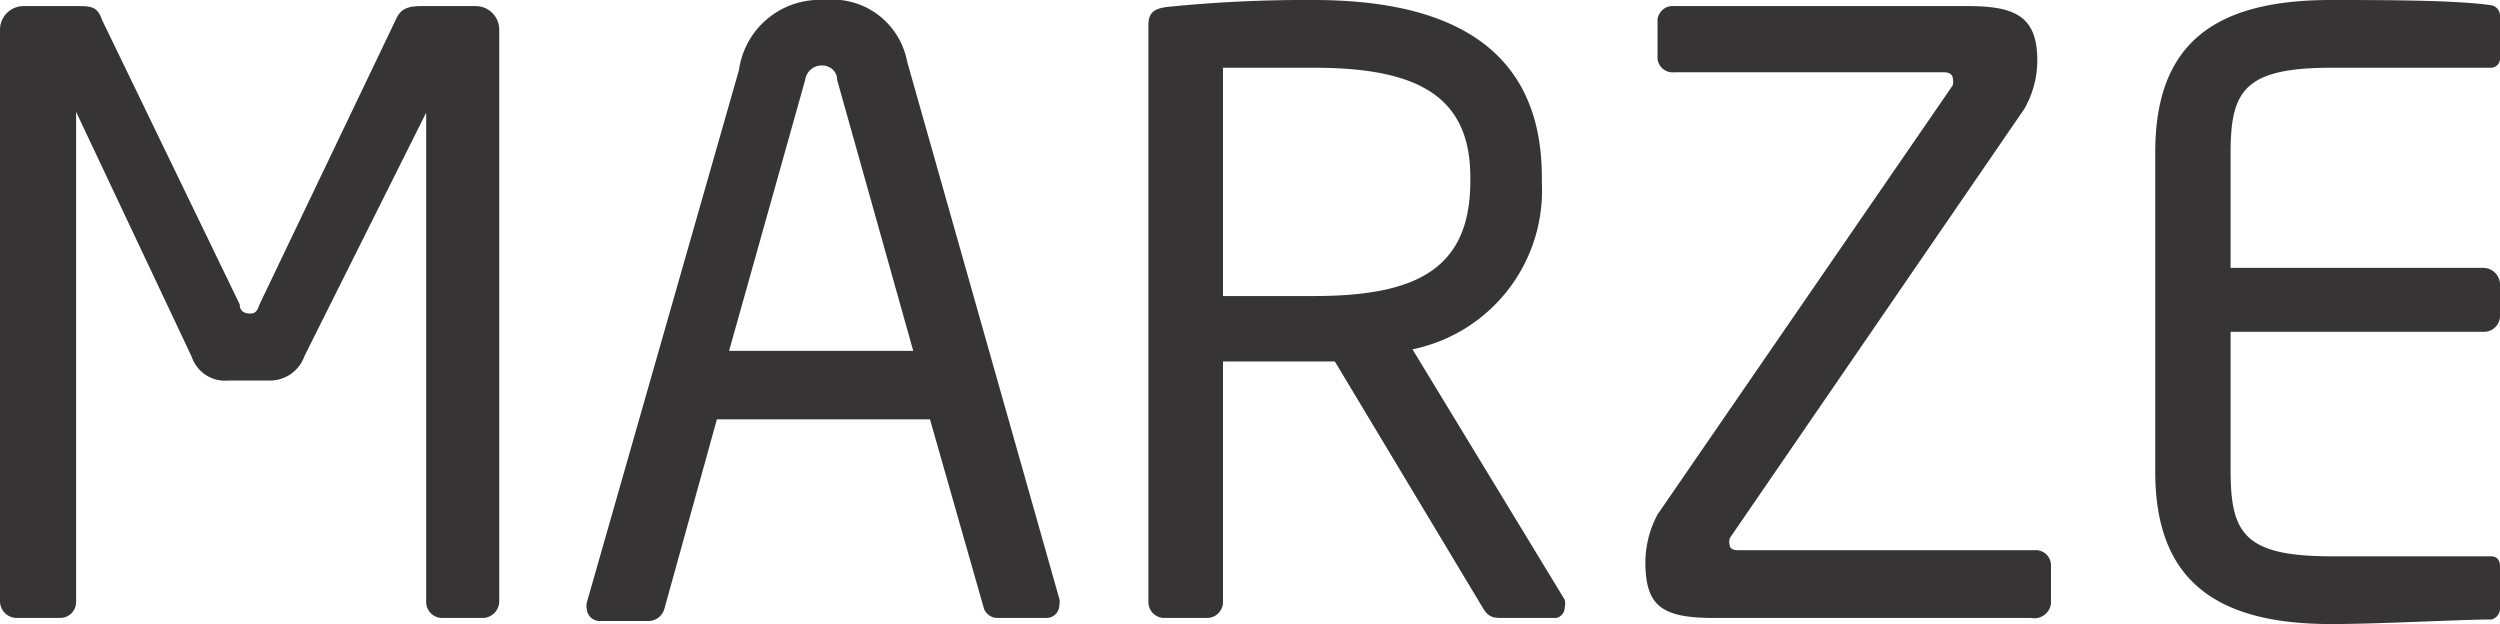 <svg xmlns="http://www.w3.org/2000/svg" viewBox="0 0 32.85 8.2"><defs><style>.cls-1{fill:#373435;}</style></defs><title>Asset 1</title><g id="Layer_2" data-name="Layer 2"><g id="Слой_1" data-name="Слой 1"><path class="cls-1" d="M6.34,8.12H5.81A.21.21,0,0,1,5.6,7.9V1.48s0,0,0,0l0,0L4,4.68A.48.48,0,0,1,3.53,5H3a.46.46,0,0,1-.48-.31L1,1.47s0,0,0,0,0,0,0,0V7.9a.21.21,0,0,1-.21.22H.22A.22.22,0,0,1,0,7.9V.39A.31.31,0,0,1,.31.08H1c.19,0,.28,0,.34.18L3.15,4c0,.1.08.12.13.12s.09,0,.13-.12L5.2.26c.06-.14.15-.18.34-.18h.71a.31.31,0,0,1,.31.31V7.9A.22.22,0,0,1,6.34,8.12Z"/><path class="cls-1" d="M13.75,8.12h-.64A.19.19,0,0,1,12.93,8l-.71-2.49H9.42L8.73,8a.22.22,0,0,1-.2.16H7.89A.17.17,0,0,1,7.71,8a.19.19,0,0,1,0-.08l2-7A1.07,1.07,0,0,1,10.83,0a1,1,0,0,1,1.09.81l2,7.06a.19.19,0,0,1,0,.08A.17.17,0,0,1,13.75,8.12ZM11,1.05c0-.12-.1-.19-.2-.19a.22.22,0,0,0-.22.19l-1,3.56H12Z"/><path class="cls-1" d="M20.45,8.12h-.69c-.13,0-.2,0-.28-.14L17.54,4.75h-.28l-1.19,0V7.9a.21.21,0,0,1-.2.22h-.58a.21.21,0,0,1-.2-.22V.33c0-.16.07-.22.26-.24A18,18,0,0,1,17.26,0c1.71,0,3,.57,3,2.33V2.4a2.13,2.13,0,0,1-1.7,2.19l2,3.29a.19.19,0,0,1,0,.1A.14.14,0,0,1,20.45,8.12ZM19.32,2.33c0-1.08-.71-1.44-2.06-1.44-.34,0-.93,0-1.19,0v3l1.19,0c1.33,0,2.06-.34,2.06-1.51Z"/><path class="cls-1" d="M26.69,8.12H22.52c-.69,0-.9-.16-.9-.74a1.36,1.36,0,0,1,.16-.62l3.88-5.64a.23.23,0,0,0,0-.09s0-.08-.11-.08H22a.2.2,0,0,1-.22-.18V.26A.2.2,0,0,1,22,.08h3.85c.61,0,.92.12.92.71a1.28,1.28,0,0,1-.17.64L22.73,7.07a.16.16,0,0,0,0,.1s0,.06.11.06h3.89a.2.2,0,0,1,.22.19v.51A.22.22,0,0,1,26.69,8.12Z"/><path class="cls-1" d="M32.74,8.14c-.41,0-1.47.06-2.11.06-1.52,0-2.31-.58-2.31-2V2c0-1.44.79-2,2.31-2,.64,0,1.66,0,2.11.07a.14.14,0,0,1,.11.15V.76a.12.12,0,0,1-.12.13H30.64c-1.15,0-1.33.3-1.33,1.12V3.52h3.32a.22.22,0,0,1,.22.22v.41a.21.21,0,0,1-.22.21H29.31V6.18c0,.83.18,1.13,1.33,1.13h2.09c.08,0,.12.05.12.13V8A.15.15,0,0,1,32.74,8.14Z"/></g></g></svg>